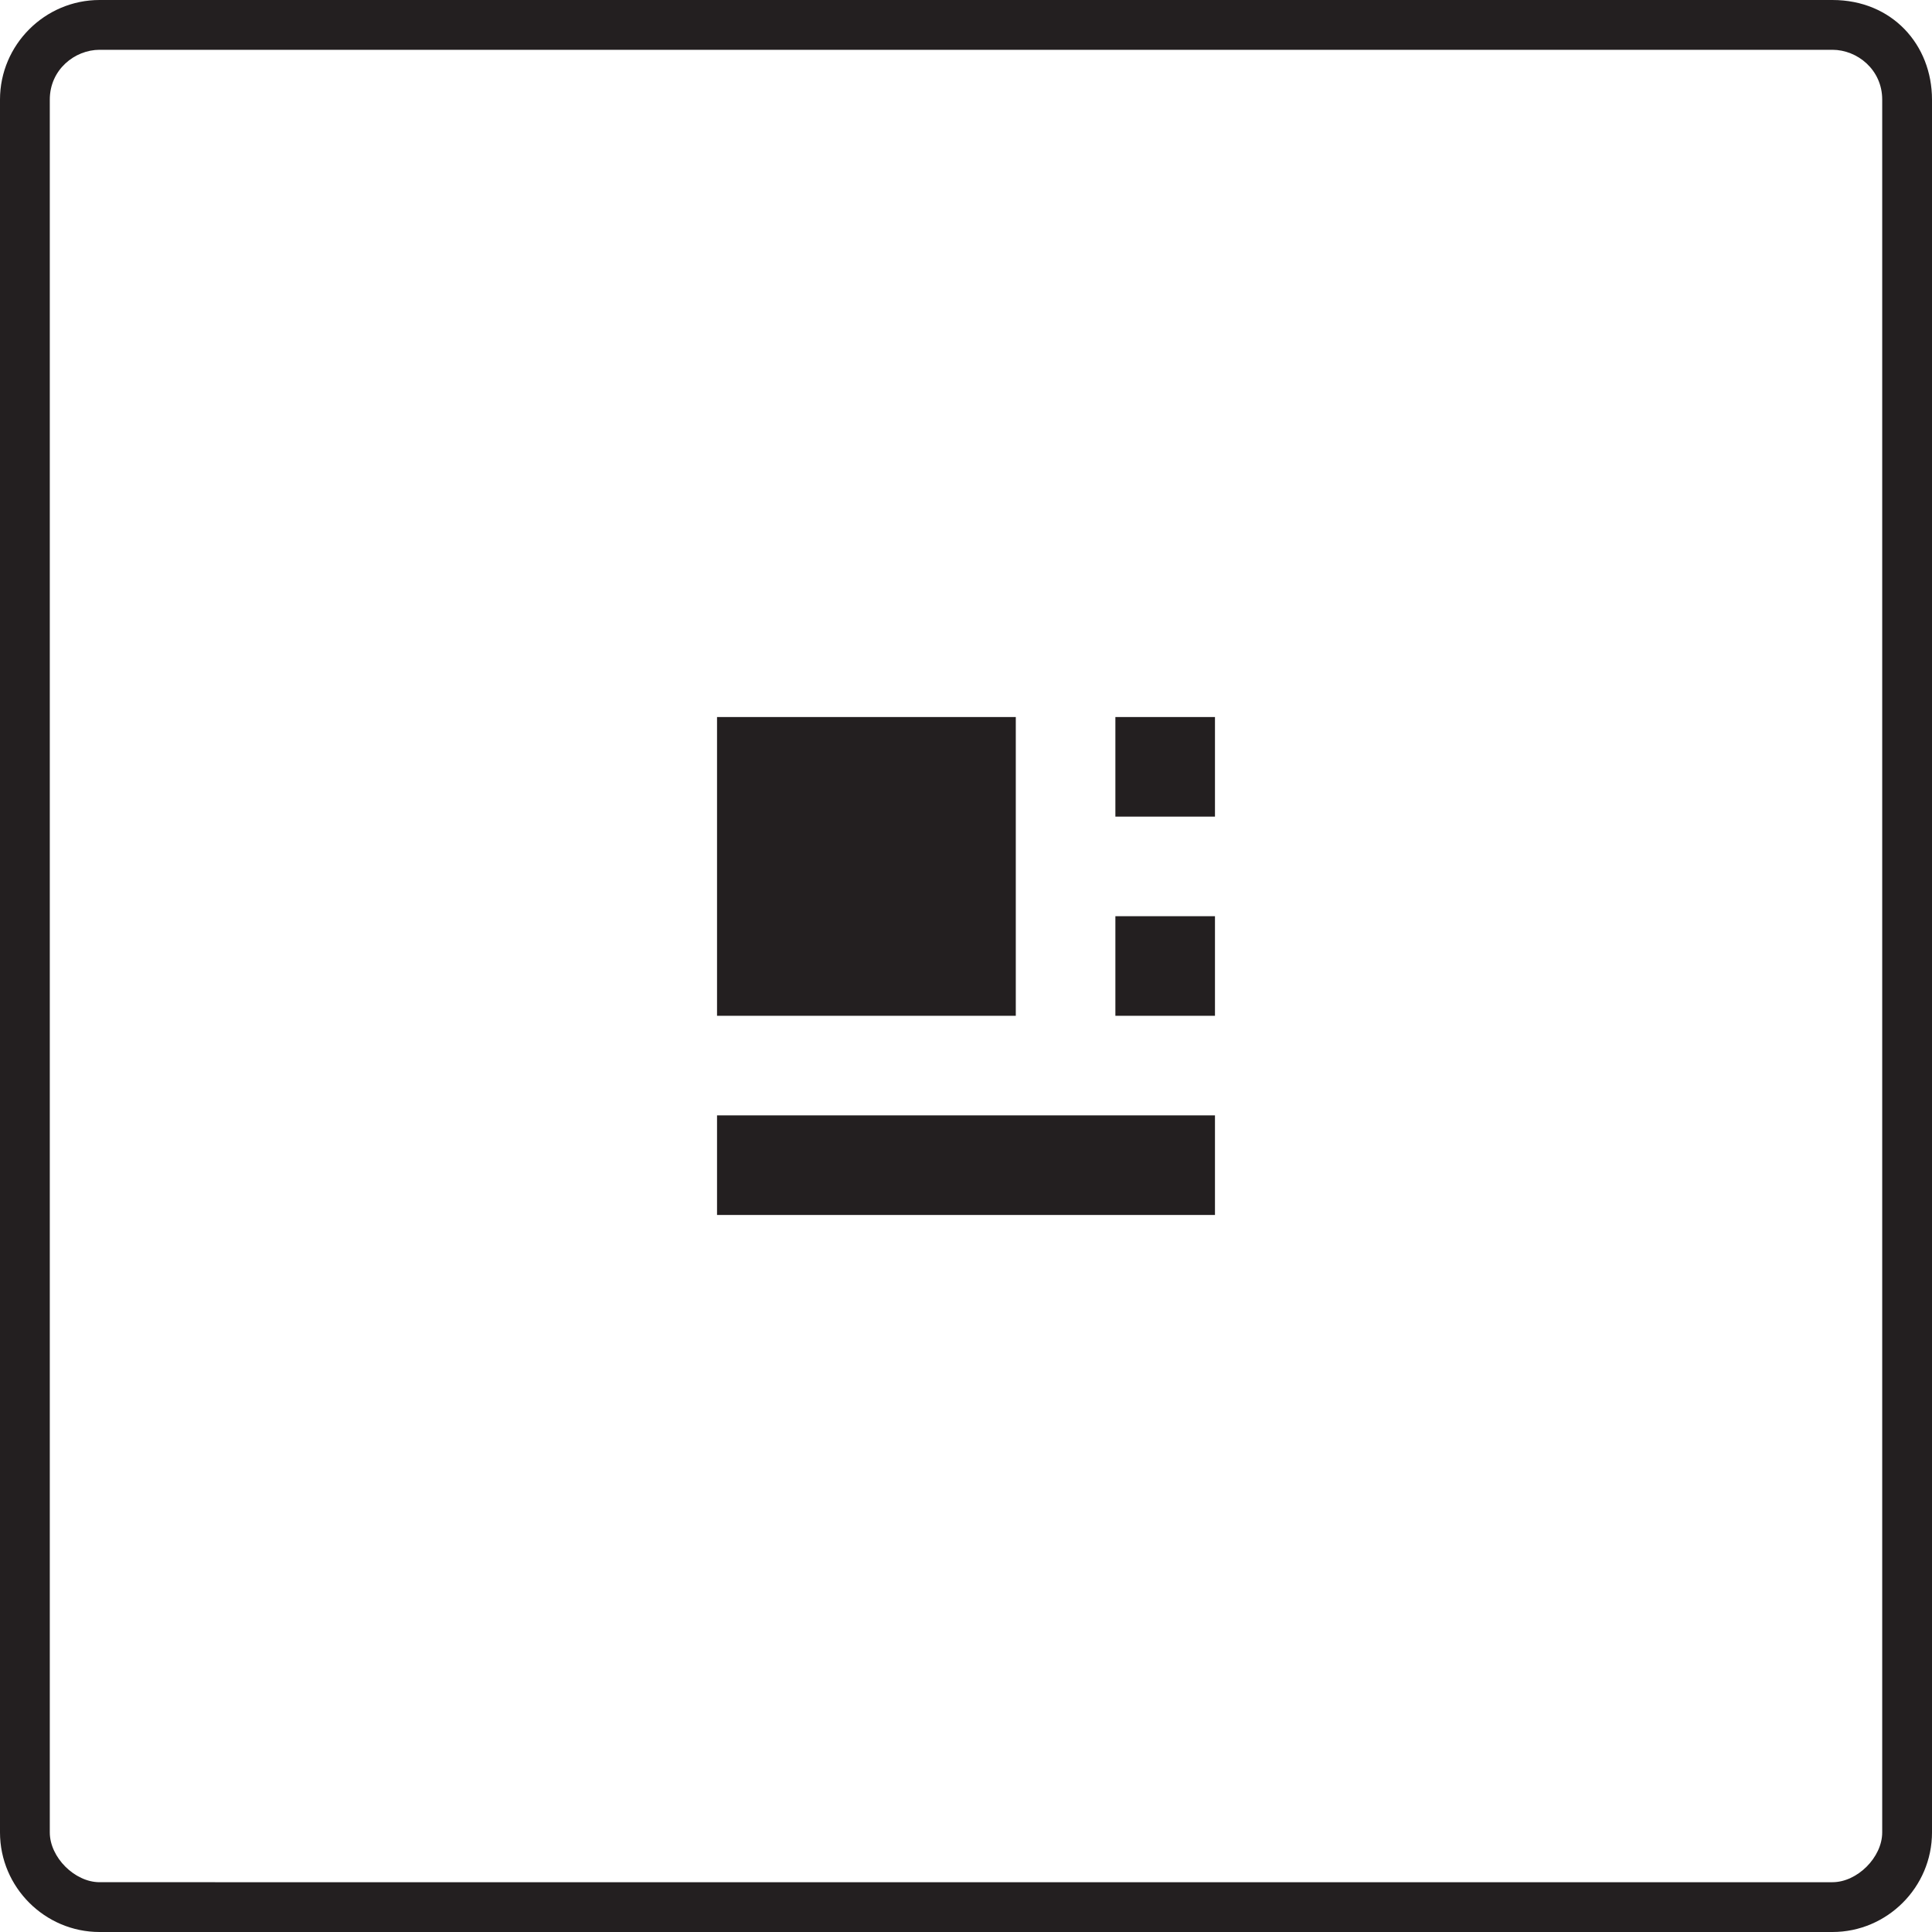 <?xml version="1.0" encoding="utf-8"?>
<!-- Generator: Adobe Illustrator 17.1.0, SVG Export Plug-In . SVG Version: 6.00 Build 0)  -->
<!DOCTYPE svg PUBLIC "-//W3C//DTD SVG 1.1//EN" "http://www.w3.org/Graphics/SVG/1.1/DTD/svg11.dtd">
<svg version="1.1" id="Layer_1" xmlns="http://www.w3.org/2000/svg" xmlns:xlink="http://www.w3.org/1999/xlink" x="0px" y="0px"
	 width="38.8px" height="38.8px" viewBox="0 0 38.8 38.8" enable-background="new 0 0 38.8 38.8" xml:space="preserve">
<g>
	<g>
		<path fill="#231F20" d="M36.8,1c0.5,0,1,0.4,1,1v34.8c0,0.5-0.5,1-1,1H2c-0.5,0-1-0.5-1-1V2c0-0.6,0.5-1,1-1H36.8 M36.8,0H2
			C0.9,0,0,0.9,0,2v34.8c0,1.1,0.9,2,2,2h34.8c1.1,0,2-0.9,2-2V2C38.8,0.9,38,0,36.8,0L36.8,0z"/>
	</g>
	<rect x="22.4" y="14.4" fill="#231F20" width="2" height="2"/>
	<rect x="22.4" y="18.4" fill="#231F20" width="2" height="2"/>
	<rect x="14.4" y="22.4" fill="#231F20" width="10" height="2"/>
	<rect x="14.4" y="14.4" fill="#231F20" width="6" height="6"/>
</g>
</svg>
